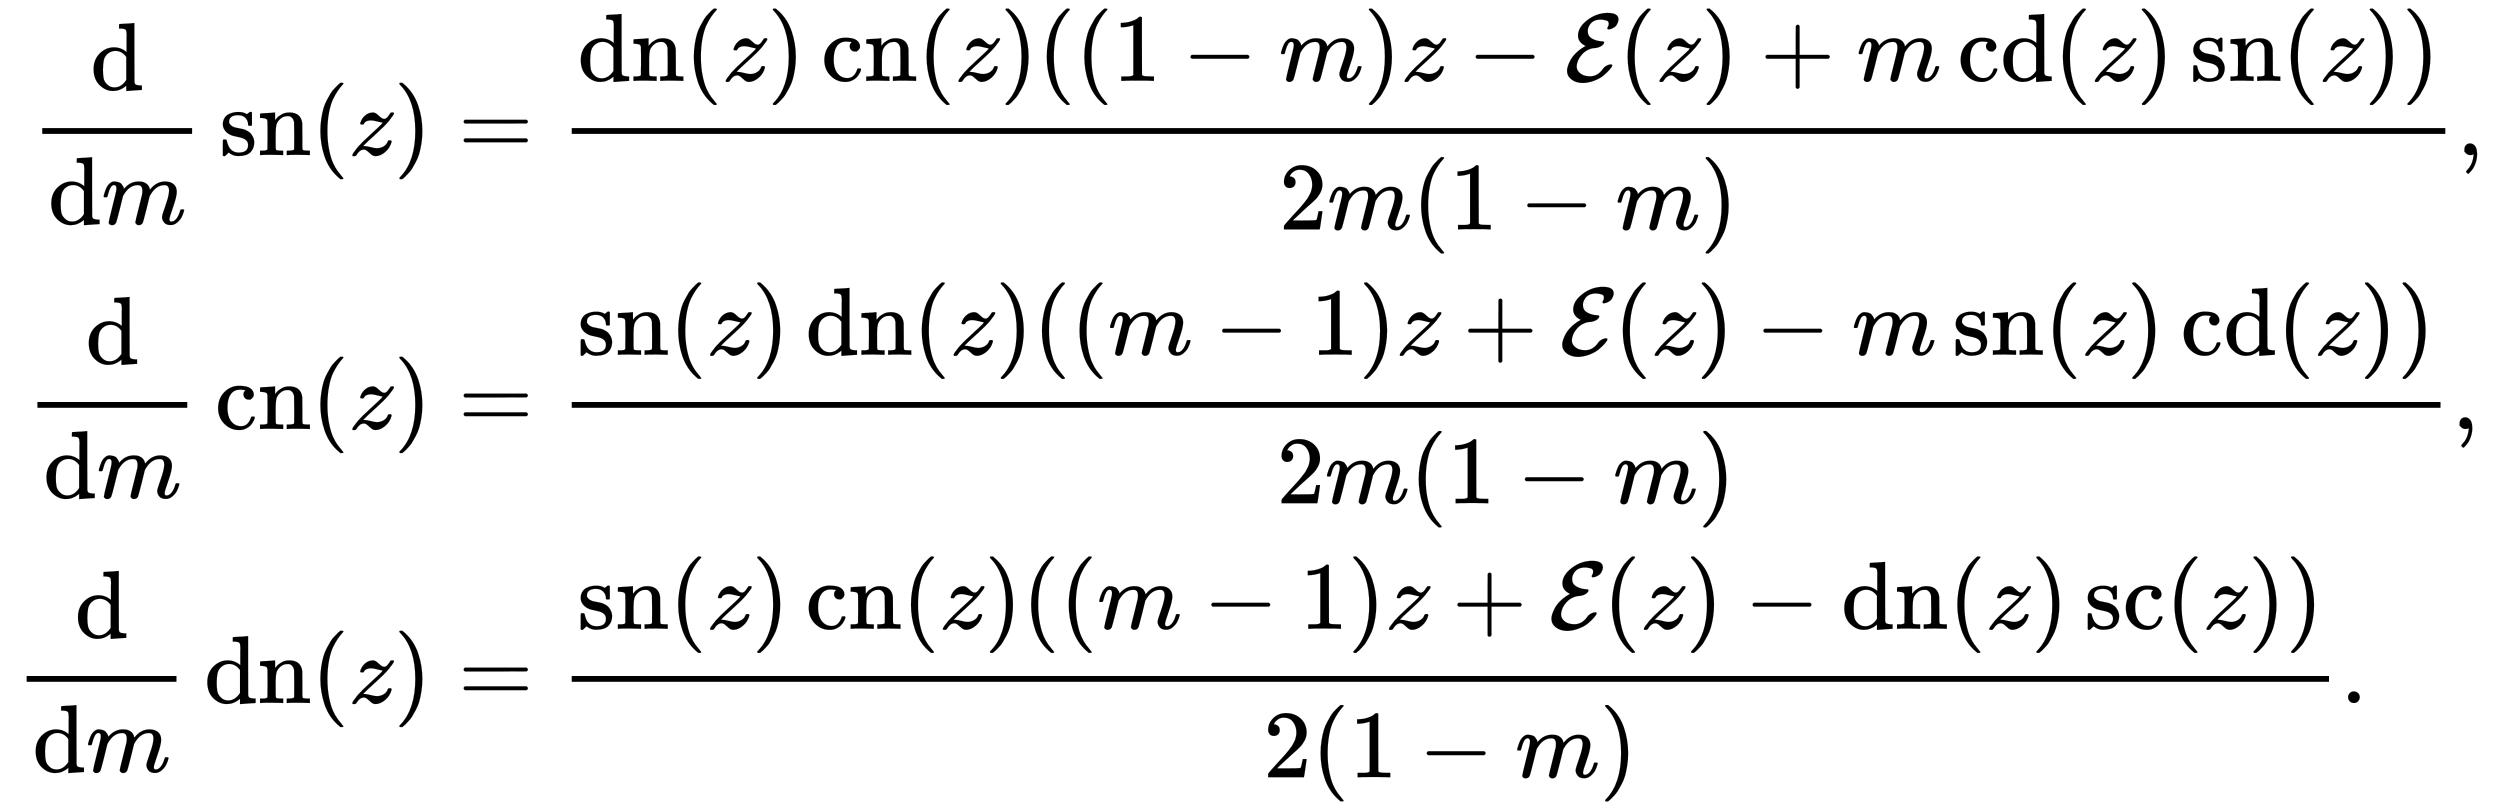 <svg xmlns:xlink="http://www.w3.org/1999/xlink" width="60.246ex" height="19.509ex" style="vertical-align: -9.171ex;" viewBox="0 -4451.1 25939.1 8399.8" role="img" focusable="false" xmlns="http://www.w3.org/2000/svg" aria-labelledby="MathJax-SVG-1-Title">
<title id="MathJax-SVG-1-Title">{\displaystyle {\begin{aligned}{\frac {\mathrm {d} }{\mathrm {d} m}}\operatorname {sn} (z)&amp;={\frac {\operatorname {dn} (z)\operatorname {cn} (z)((1-m)z-{\mathcal {E}}(z)+m\operatorname {cd} (z)\operatorname {sn} (z))}{2m(1-m)}},\\{\frac {\mathrm {d} }{\mathrm {d} m}}\operatorname {cn} (z)&amp;={\frac {\operatorname {sn} (z)\operatorname {dn} (z)((m-1)z+{\mathcal {E}}(z)-m\operatorname {sn} (z)\operatorname {cd} (z))}{2m(1-m)}},\\{\frac {\mathrm {d} }{\mathrm {d} m}}\operatorname {dn} (z)&amp;={\frac {\operatorname {sn} (z)\operatorname {cn} (z)((m-1)z+{\mathcal {E}}(z)-\operatorname {dn} (z)\operatorname {sc} (z))}{2(1-m)}}.\end{aligned}}}</title>
<defs aria-hidden="true">
<path stroke-width="1" id="E1-MJMAIN-64" d="M376 495Q376 511 376 535T377 568Q377 613 367 624T316 637H298V660Q298 683 300 683L310 684Q320 685 339 686T376 688Q393 689 413 690T443 693T454 694H457V390Q457 84 458 81Q461 61 472 55T517 46H535V0Q533 0 459 -5T380 -11H373V44L365 37Q307 -11 235 -11Q158 -11 96 50T34 215Q34 315 97 378T244 442Q319 442 376 393V495ZM373 342Q328 405 260 405Q211 405 173 369Q146 341 139 305T131 211Q131 155 138 120T173 59Q203 26 251 26Q322 26 373 103V342Z"></path>
<path stroke-width="1" id="E1-MJMATHI-6D" d="M21 287Q22 293 24 303T36 341T56 388T88 425T132 442T175 435T205 417T221 395T229 376L231 369Q231 367 232 367L243 378Q303 442 384 442Q401 442 415 440T441 433T460 423T475 411T485 398T493 385T497 373T500 364T502 357L510 367Q573 442 659 442Q713 442 746 415T780 336Q780 285 742 178T704 50Q705 36 709 31T724 26Q752 26 776 56T815 138Q818 149 821 151T837 153Q857 153 857 145Q857 144 853 130Q845 101 831 73T785 17T716 -10Q669 -10 648 17T627 73Q627 92 663 193T700 345Q700 404 656 404H651Q565 404 506 303L499 291L466 157Q433 26 428 16Q415 -11 385 -11Q372 -11 364 -4T353 8T350 18Q350 29 384 161L420 307Q423 322 423 345Q423 404 379 404H374Q288 404 229 303L222 291L189 157Q156 26 151 16Q138 -11 108 -11Q95 -11 87 -5T76 7T74 17Q74 30 112 181Q151 335 151 342Q154 357 154 369Q154 405 129 405Q107 405 92 377T69 316T57 280Q55 278 41 278H27Q21 284 21 287Z"></path>
<path stroke-width="1" id="E1-MJMAIN-73" d="M295 316Q295 356 268 385T190 414Q154 414 128 401Q98 382 98 349Q97 344 98 336T114 312T157 287Q175 282 201 278T245 269T277 256Q294 248 310 236T342 195T359 133Q359 71 321 31T198 -10H190Q138 -10 94 26L86 19L77 10Q71 4 65 -1L54 -11H46H42Q39 -11 33 -5V74V132Q33 153 35 157T45 162H54Q66 162 70 158T75 146T82 119T101 77Q136 26 198 26Q295 26 295 104Q295 133 277 151Q257 175 194 187T111 210Q75 227 54 256T33 318Q33 357 50 384T93 424T143 442T187 447H198Q238 447 268 432L283 424L292 431Q302 440 314 448H322H326Q329 448 335 442V310L329 304H301Q295 310 295 316Z"></path>
<path stroke-width="1" id="E1-MJMAIN-6E" d="M41 46H55Q94 46 102 60V68Q102 77 102 91T102 122T103 161T103 203Q103 234 103 269T102 328V351Q99 370 88 376T43 385H25V408Q25 431 27 431L37 432Q47 433 65 434T102 436Q119 437 138 438T167 441T178 442H181V402Q181 364 182 364T187 369T199 384T218 402T247 421T285 437Q305 442 336 442Q450 438 463 329Q464 322 464 190V104Q464 66 466 59T477 49Q498 46 526 46H542V0H534L510 1Q487 2 460 2T422 3Q319 3 310 0H302V46H318Q379 46 379 62Q380 64 380 200Q379 335 378 343Q372 371 358 385T334 402T308 404Q263 404 229 370Q202 343 195 315T187 232V168V108Q187 78 188 68T191 55T200 49Q221 46 249 46H265V0H257L234 1Q210 2 183 2T145 3Q42 3 33 0H25V46H41Z"></path>
<path stroke-width="1" id="E1-MJMAIN-28" d="M94 250Q94 319 104 381T127 488T164 576T202 643T244 695T277 729T302 750H315H319Q333 750 333 741Q333 738 316 720T275 667T226 581T184 443T167 250T184 58T225 -81T274 -167T316 -220T333 -241Q333 -250 318 -250H315H302L274 -226Q180 -141 137 -14T94 250Z"></path>
<path stroke-width="1" id="E1-MJMATHI-7A" d="M347 338Q337 338 294 349T231 360Q211 360 197 356T174 346T162 335T155 324L153 320Q150 317 138 317Q117 317 117 325Q117 330 120 339Q133 378 163 406T229 440Q241 442 246 442Q271 442 291 425T329 392T367 375Q389 375 411 408T434 441Q435 442 449 442H462Q468 436 468 434Q468 430 463 420T449 399T432 377T418 358L411 349Q368 298 275 214T160 106L148 94L163 93Q185 93 227 82T290 71Q328 71 360 90T402 140Q406 149 409 151T424 153Q443 153 443 143Q443 138 442 134Q425 72 376 31T278 -11Q252 -11 232 6T193 40T155 57Q111 57 76 -3Q70 -11 59 -11H54H41Q35 -5 35 -2Q35 13 93 84Q132 129 225 214T340 322Q352 338 347 338Z"></path>
<path stroke-width="1" id="E1-MJMAIN-29" d="M60 749L64 750Q69 750 74 750H86L114 726Q208 641 251 514T294 250Q294 182 284 119T261 12T224 -76T186 -143T145 -194T113 -227T90 -246Q87 -249 86 -250H74Q66 -250 63 -250T58 -247T55 -238Q56 -237 66 -225Q221 -64 221 250T66 725Q56 737 55 738Q55 746 60 749Z"></path>
<path stroke-width="1" id="E1-MJMAIN-3D" d="M56 347Q56 360 70 367H707Q722 359 722 347Q722 336 708 328L390 327H72Q56 332 56 347ZM56 153Q56 168 72 173H708Q722 163 722 153Q722 140 707 133H70Q56 140 56 153Z"></path>
<path stroke-width="1" id="E1-MJMAIN-63" d="M370 305T349 305T313 320T297 358Q297 381 312 396Q317 401 317 402T307 404Q281 408 258 408Q209 408 178 376Q131 329 131 219Q131 137 162 90Q203 29 272 29Q313 29 338 55T374 117Q376 125 379 127T395 129H409Q415 123 415 120Q415 116 411 104T395 71T366 33T318 2T249 -11Q163 -11 99 53T34 214Q34 318 99 383T250 448T370 421T404 357Q404 334 387 320Z"></path>
<path stroke-width="1" id="E1-MJMAIN-31" d="M213 578L200 573Q186 568 160 563T102 556H83V602H102Q149 604 189 617T245 641T273 663Q275 666 285 666Q294 666 302 660V361L303 61Q310 54 315 52T339 48T401 46H427V0H416Q395 3 257 3Q121 3 100 0H88V46H114Q136 46 152 46T177 47T193 50T201 52T207 57T213 61V578Z"></path>
<path stroke-width="1" id="E1-MJMAIN-2212" d="M84 237T84 250T98 270H679Q694 262 694 250T679 230H98Q84 237 84 250Z"></path>
<path stroke-width="1" id="E1-MJCAL-45" d="M144 470Q144 556 240 630T451 705Q564 705 564 637Q564 611 540 573Q529 559 505 547T464 534Q448 534 448 545Q448 552 455 562Q463 577 463 591Q463 600 462 604T456 616T436 627T400 635Q396 635 390 635T380 636Q291 636 258 568Q245 544 245 516Q245 463 290 438T391 410Q415 410 415 398Q415 392 407 380T376 356T326 341Q288 340 260 327Q218 311 187 276T143 208T130 151Q130 113 156 88T211 55T268 47Q349 47 403 125Q415 144 439 157T483 171Q499 171 499 160Q499 148 475 120T413 59T315 3T197 -22Q124 -22 77 14T30 105Q30 126 39 154T66 216T122 288T209 354L223 362Q144 400 144 470Z"></path>
<path stroke-width="1" id="E1-MJMAIN-2B" d="M56 237T56 250T70 270H369V420L370 570Q380 583 389 583Q402 583 409 568V270H707Q722 262 722 250T707 230H409V-68Q401 -82 391 -82H389H387Q375 -82 369 -68V230H70Q56 237 56 250Z"></path>
<path stroke-width="1" id="E1-MJMAIN-32" d="M109 429Q82 429 66 447T50 491Q50 562 103 614T235 666Q326 666 387 610T449 465Q449 422 429 383T381 315T301 241Q265 210 201 149L142 93L218 92Q375 92 385 97Q392 99 409 186V189H449V186Q448 183 436 95T421 3V0H50V19V31Q50 38 56 46T86 81Q115 113 136 137Q145 147 170 174T204 211T233 244T261 278T284 308T305 340T320 369T333 401T340 431T343 464Q343 527 309 573T212 619Q179 619 154 602T119 569T109 550Q109 549 114 549Q132 549 151 535T170 489Q170 464 154 447T109 429Z"></path>
<path stroke-width="1" id="E1-MJMAIN-2C" d="M78 35T78 60T94 103T137 121Q165 121 187 96T210 8Q210 -27 201 -60T180 -117T154 -158T130 -185T117 -194Q113 -194 104 -185T95 -172Q95 -168 106 -156T131 -126T157 -76T173 -3V9L172 8Q170 7 167 6T161 3T152 1T140 0Q113 0 96 17Z"></path>
<path stroke-width="1" id="E1-MJMAIN-2E" d="M78 60Q78 84 95 102T138 120Q162 120 180 104T199 61Q199 36 182 18T139 0T96 17T78 60Z"></path>
</defs>
<g stroke="currentColor" fill="currentColor" stroke-width="0" transform="matrix(1 0 0 -1 0 0)" aria-hidden="true">
<g transform="translate(167,0)">
<g transform="translate(-11,0)">
<g transform="translate(162,2842)">
<g transform="translate(120,0)">
<rect stroke="none" width="1555" height="60" x="0" y="220"></rect>
 <use xlink:href="#E1-MJMAIN-64" x="499" y="676"></use>
<g transform="translate(60,-716)">
 <use xlink:href="#E1-MJMAIN-64" x="0" y="0"></use>
 <use xlink:href="#E1-MJMATHI-6D" x="556" y="0"></use>
</g>
</g>
<g transform="translate(1961,0)">
 <use xlink:href="#E1-MJMAIN-73"></use>
 <use xlink:href="#E1-MJMAIN-6E" x="394" y="0"></use>
</g>
 <use xlink:href="#E1-MJMAIN-28" x="2912" y="0"></use>
 <use xlink:href="#E1-MJMATHI-7A" x="3302" y="0"></use>
 <use xlink:href="#E1-MJMAIN-29" x="3770" y="0"></use>
</g>
<g transform="translate(112,0)">
<g transform="translate(120,0)">
<rect stroke="none" width="1555" height="60" x="0" y="220"></rect>
 <use xlink:href="#E1-MJMAIN-64" x="499" y="676"></use>
<g transform="translate(60,-716)">
 <use xlink:href="#E1-MJMAIN-64" x="0" y="0"></use>
 <use xlink:href="#E1-MJMATHI-6D" x="556" y="0"></use>
</g>
</g>
<g transform="translate(1961,0)">
 <use xlink:href="#E1-MJMAIN-63"></use>
 <use xlink:href="#E1-MJMAIN-6E" x="444" y="0"></use>
</g>
 <use xlink:href="#E1-MJMAIN-28" x="2962" y="0"></use>
 <use xlink:href="#E1-MJMATHI-7A" x="3352" y="0"></use>
 <use xlink:href="#E1-MJMAIN-29" x="3820" y="0"></use>
</g>
<g transform="translate(0,-2843)">
<g transform="translate(120,0)">
<rect stroke="none" width="1555" height="60" x="0" y="220"></rect>
 <use xlink:href="#E1-MJMAIN-64" x="499" y="676"></use>
<g transform="translate(60,-716)">
 <use xlink:href="#E1-MJMAIN-64" x="0" y="0"></use>
 <use xlink:href="#E1-MJMATHI-6D" x="556" y="0"></use>
</g>
</g>
<g transform="translate(1961,0)">
 <use xlink:href="#E1-MJMAIN-64"></use>
 <use xlink:href="#E1-MJMAIN-6E" x="556" y="0"></use>
</g>
 <use xlink:href="#E1-MJMAIN-28" x="3074" y="0"></use>
 <use xlink:href="#E1-MJMATHI-7A" x="3464" y="0"></use>
 <use xlink:href="#E1-MJMAIN-29" x="3932" y="0"></use>
</g>
</g>
<g transform="translate(4311,0)">
<g transform="translate(0,2842)">
 <use xlink:href="#E1-MJMAIN-3D" x="277" y="0"></use>
<g transform="translate(1334,0)">
<g transform="translate(120,0)">
<rect stroke="none" width="19440" height="60" x="0" y="220"></rect>
<g transform="translate(60,770)">
 <use xlink:href="#E1-MJMAIN-64"></use>
 <use xlink:href="#E1-MJMAIN-6E" x="556" y="0"></use>
 <use xlink:href="#E1-MJMAIN-28" x="1113" y="0"></use>
 <use xlink:href="#E1-MJMATHI-7A" x="1502" y="0"></use>
 <use xlink:href="#E1-MJMAIN-29" x="1971" y="0"></use>
<g transform="translate(2527,0)">
 <use xlink:href="#E1-MJMAIN-63"></use>
 <use xlink:href="#E1-MJMAIN-6E" x="444" y="0"></use>
</g>
 <use xlink:href="#E1-MJMAIN-28" x="3528" y="0"></use>
 <use xlink:href="#E1-MJMATHI-7A" x="3917" y="0"></use>
 <use xlink:href="#E1-MJMAIN-29" x="4386" y="0"></use>
 <use xlink:href="#E1-MJMAIN-28" x="4775" y="0"></use>
 <use xlink:href="#E1-MJMAIN-28" x="5165" y="0"></use>
 <use xlink:href="#E1-MJMAIN-31" x="5554" y="0"></use>
 <use xlink:href="#E1-MJMAIN-2212" x="6277" y="0"></use>
 <use xlink:href="#E1-MJMATHI-6D" x="7278" y="0"></use>
 <use xlink:href="#E1-MJMAIN-29" x="8156" y="0"></use>
 <use xlink:href="#E1-MJMATHI-7A" x="8546" y="0"></use>
 <use xlink:href="#E1-MJMAIN-2212" x="9236" y="0"></use>
 <use xlink:href="#E1-MJCAL-45" x="10237" y="0"></use>
 <use xlink:href="#E1-MJMAIN-28" x="10802" y="0"></use>
 <use xlink:href="#E1-MJMATHI-7A" x="11191" y="0"></use>
 <use xlink:href="#E1-MJMAIN-29" x="11660" y="0"></use>
 <use xlink:href="#E1-MJMAIN-2B" x="12271" y="0"></use>
 <use xlink:href="#E1-MJMATHI-6D" x="13272" y="0"></use>
<g transform="translate(14317,0)">
 <use xlink:href="#E1-MJMAIN-63"></use>
 <use xlink:href="#E1-MJMAIN-64" x="444" y="0"></use>
</g>
 <use xlink:href="#E1-MJMAIN-28" x="15318" y="0"></use>
 <use xlink:href="#E1-MJMATHI-7A" x="15708" y="0"></use>
 <use xlink:href="#E1-MJMAIN-29" x="16176" y="0"></use>
<g transform="translate(16732,0)">
 <use xlink:href="#E1-MJMAIN-73"></use>
 <use xlink:href="#E1-MJMAIN-6E" x="394" y="0"></use>
</g>
 <use xlink:href="#E1-MJMAIN-28" x="17683" y="0"></use>
 <use xlink:href="#E1-MJMATHI-7A" x="18073" y="0"></use>
 <use xlink:href="#E1-MJMAIN-29" x="18541" y="0"></use>
 <use xlink:href="#E1-MJMAIN-29" x="18931" y="0"></use>
</g>
<g transform="translate(7340,-771)">
 <use xlink:href="#E1-MJMAIN-32" x="0" y="0"></use>
 <use xlink:href="#E1-MJMATHI-6D" x="500" y="0"></use>
 <use xlink:href="#E1-MJMAIN-28" x="1379" y="0"></use>
 <use xlink:href="#E1-MJMAIN-31" x="1768" y="0"></use>
 <use xlink:href="#E1-MJMAIN-2212" x="2491" y="0"></use>
 <use xlink:href="#E1-MJMATHI-6D" x="3491" y="0"></use>
 <use xlink:href="#E1-MJMAIN-29" x="4370" y="0"></use>
</g>
</g>
</g>
 <use xlink:href="#E1-MJMAIN-2C" x="21014" y="0"></use>
</g>
 <use xlink:href="#E1-MJMAIN-3D" x="277" y="0"></use>
<g transform="translate(1334,0)">
<g transform="translate(120,0)">
<rect stroke="none" width="19390" height="60" x="0" y="220"></rect>
<g transform="translate(60,770)">
 <use xlink:href="#E1-MJMAIN-73"></use>
 <use xlink:href="#E1-MJMAIN-6E" x="394" y="0"></use>
 <use xlink:href="#E1-MJMAIN-28" x="951" y="0"></use>
 <use xlink:href="#E1-MJMATHI-7A" x="1340" y="0"></use>
 <use xlink:href="#E1-MJMAIN-29" x="1809" y="0"></use>
<g transform="translate(2365,0)">
 <use xlink:href="#E1-MJMAIN-64"></use>
 <use xlink:href="#E1-MJMAIN-6E" x="556" y="0"></use>
</g>
 <use xlink:href="#E1-MJMAIN-28" x="3478" y="0"></use>
 <use xlink:href="#E1-MJMATHI-7A" x="3867" y="0"></use>
 <use xlink:href="#E1-MJMAIN-29" x="4336" y="0"></use>
 <use xlink:href="#E1-MJMAIN-28" x="4725" y="0"></use>
 <use xlink:href="#E1-MJMAIN-28" x="5115" y="0"></use>
 <use xlink:href="#E1-MJMATHI-6D" x="5504" y="0"></use>
 <use xlink:href="#E1-MJMAIN-2212" x="6605" y="0"></use>
 <use xlink:href="#E1-MJMAIN-31" x="7606" y="0"></use>
 <use xlink:href="#E1-MJMAIN-29" x="8106" y="0"></use>
 <use xlink:href="#E1-MJMATHI-7A" x="8496" y="0"></use>
 <use xlink:href="#E1-MJMAIN-2B" x="9186" y="0"></use>
 <use xlink:href="#E1-MJCAL-45" x="10187" y="0"></use>
 <use xlink:href="#E1-MJMAIN-28" x="10752" y="0"></use>
 <use xlink:href="#E1-MJMATHI-7A" x="11141" y="0"></use>
 <use xlink:href="#E1-MJMAIN-29" x="11610" y="0"></use>
 <use xlink:href="#E1-MJMAIN-2212" x="12221" y="0"></use>
 <use xlink:href="#E1-MJMATHI-6D" x="13222" y="0"></use>
<g transform="translate(14267,0)">
 <use xlink:href="#E1-MJMAIN-73"></use>
 <use xlink:href="#E1-MJMAIN-6E" x="394" y="0"></use>
</g>
 <use xlink:href="#E1-MJMAIN-28" x="15218" y="0"></use>
 <use xlink:href="#E1-MJMATHI-7A" x="15608" y="0"></use>
 <use xlink:href="#E1-MJMAIN-29" x="16076" y="0"></use>
<g transform="translate(16632,0)">
 <use xlink:href="#E1-MJMAIN-63"></use>
 <use xlink:href="#E1-MJMAIN-64" x="444" y="0"></use>
</g>
 <use xlink:href="#E1-MJMAIN-28" x="17633" y="0"></use>
 <use xlink:href="#E1-MJMATHI-7A" x="18023" y="0"></use>
 <use xlink:href="#E1-MJMAIN-29" x="18491" y="0"></use>
 <use xlink:href="#E1-MJMAIN-29" x="18881" y="0"></use>
</g>
<g transform="translate(7315,-771)">
 <use xlink:href="#E1-MJMAIN-32" x="0" y="0"></use>
 <use xlink:href="#E1-MJMATHI-6D" x="500" y="0"></use>
 <use xlink:href="#E1-MJMAIN-28" x="1379" y="0"></use>
 <use xlink:href="#E1-MJMAIN-31" x="1768" y="0"></use>
 <use xlink:href="#E1-MJMAIN-2212" x="2491" y="0"></use>
 <use xlink:href="#E1-MJMATHI-6D" x="3491" y="0"></use>
 <use xlink:href="#E1-MJMAIN-29" x="4370" y="0"></use>
</g>
</g>
</g>
 <use xlink:href="#E1-MJMAIN-2C" x="20964" y="0"></use>
<g transform="translate(0,-2843)">
 <use xlink:href="#E1-MJMAIN-3D" x="277" y="0"></use>
<g transform="translate(1334,0)">
<g transform="translate(120,0)">
<rect stroke="none" width="18233" height="60" x="0" y="220"></rect>
<g transform="translate(60,770)">
 <use xlink:href="#E1-MJMAIN-73"></use>
 <use xlink:href="#E1-MJMAIN-6E" x="394" y="0"></use>
 <use xlink:href="#E1-MJMAIN-28" x="951" y="0"></use>
 <use xlink:href="#E1-MJMATHI-7A" x="1340" y="0"></use>
 <use xlink:href="#E1-MJMAIN-29" x="1809" y="0"></use>
<g transform="translate(2365,0)">
 <use xlink:href="#E1-MJMAIN-63"></use>
 <use xlink:href="#E1-MJMAIN-6E" x="444" y="0"></use>
</g>
 <use xlink:href="#E1-MJMAIN-28" x="3366" y="0"></use>
 <use xlink:href="#E1-MJMATHI-7A" x="3755" y="0"></use>
 <use xlink:href="#E1-MJMAIN-29" x="4224" y="0"></use>
 <use xlink:href="#E1-MJMAIN-28" x="4613" y="0"></use>
 <use xlink:href="#E1-MJMAIN-28" x="5003" y="0"></use>
 <use xlink:href="#E1-MJMATHI-6D" x="5392" y="0"></use>
 <use xlink:href="#E1-MJMAIN-2212" x="6493" y="0"></use>
 <use xlink:href="#E1-MJMAIN-31" x="7494" y="0"></use>
 <use xlink:href="#E1-MJMAIN-29" x="7994" y="0"></use>
 <use xlink:href="#E1-MJMATHI-7A" x="8384" y="0"></use>
 <use xlink:href="#E1-MJMAIN-2B" x="9074" y="0"></use>
 <use xlink:href="#E1-MJCAL-45" x="10075" y="0"></use>
 <use xlink:href="#E1-MJMAIN-28" x="10640" y="0"></use>
 <use xlink:href="#E1-MJMATHI-7A" x="11029" y="0"></use>
 <use xlink:href="#E1-MJMAIN-29" x="11498" y="0"></use>
 <use xlink:href="#E1-MJMAIN-2212" x="12109" y="0"></use>
<g transform="translate(13110,0)">
 <use xlink:href="#E1-MJMAIN-64"></use>
 <use xlink:href="#E1-MJMAIN-6E" x="556" y="0"></use>
</g>
 <use xlink:href="#E1-MJMAIN-28" x="14223" y="0"></use>
 <use xlink:href="#E1-MJMATHI-7A" x="14613" y="0"></use>
 <use xlink:href="#E1-MJMAIN-29" x="15081" y="0"></use>
<g transform="translate(15637,0)">
 <use xlink:href="#E1-MJMAIN-73"></use>
 <use xlink:href="#E1-MJMAIN-63" x="394" y="0"></use>
</g>
 <use xlink:href="#E1-MJMAIN-28" x="16476" y="0"></use>
 <use xlink:href="#E1-MJMATHI-7A" x="16866" y="0"></use>
 <use xlink:href="#E1-MJMAIN-29" x="17334" y="0"></use>
 <use xlink:href="#E1-MJMAIN-29" x="17724" y="0"></use>
</g>
<g transform="translate(7176,-771)">
 <use xlink:href="#E1-MJMAIN-32" x="0" y="0"></use>
 <use xlink:href="#E1-MJMAIN-28" x="500" y="0"></use>
 <use xlink:href="#E1-MJMAIN-31" x="890" y="0"></use>
 <use xlink:href="#E1-MJMAIN-2212" x="1612" y="0"></use>
 <use xlink:href="#E1-MJMATHI-6D" x="2613" y="0"></use>
 <use xlink:href="#E1-MJMAIN-29" x="3491" y="0"></use>
</g>
</g>
</g>
 <use xlink:href="#E1-MJMAIN-2E" x="19807" y="0"></use>
</g>
</g>
</g>
</g>
</svg>